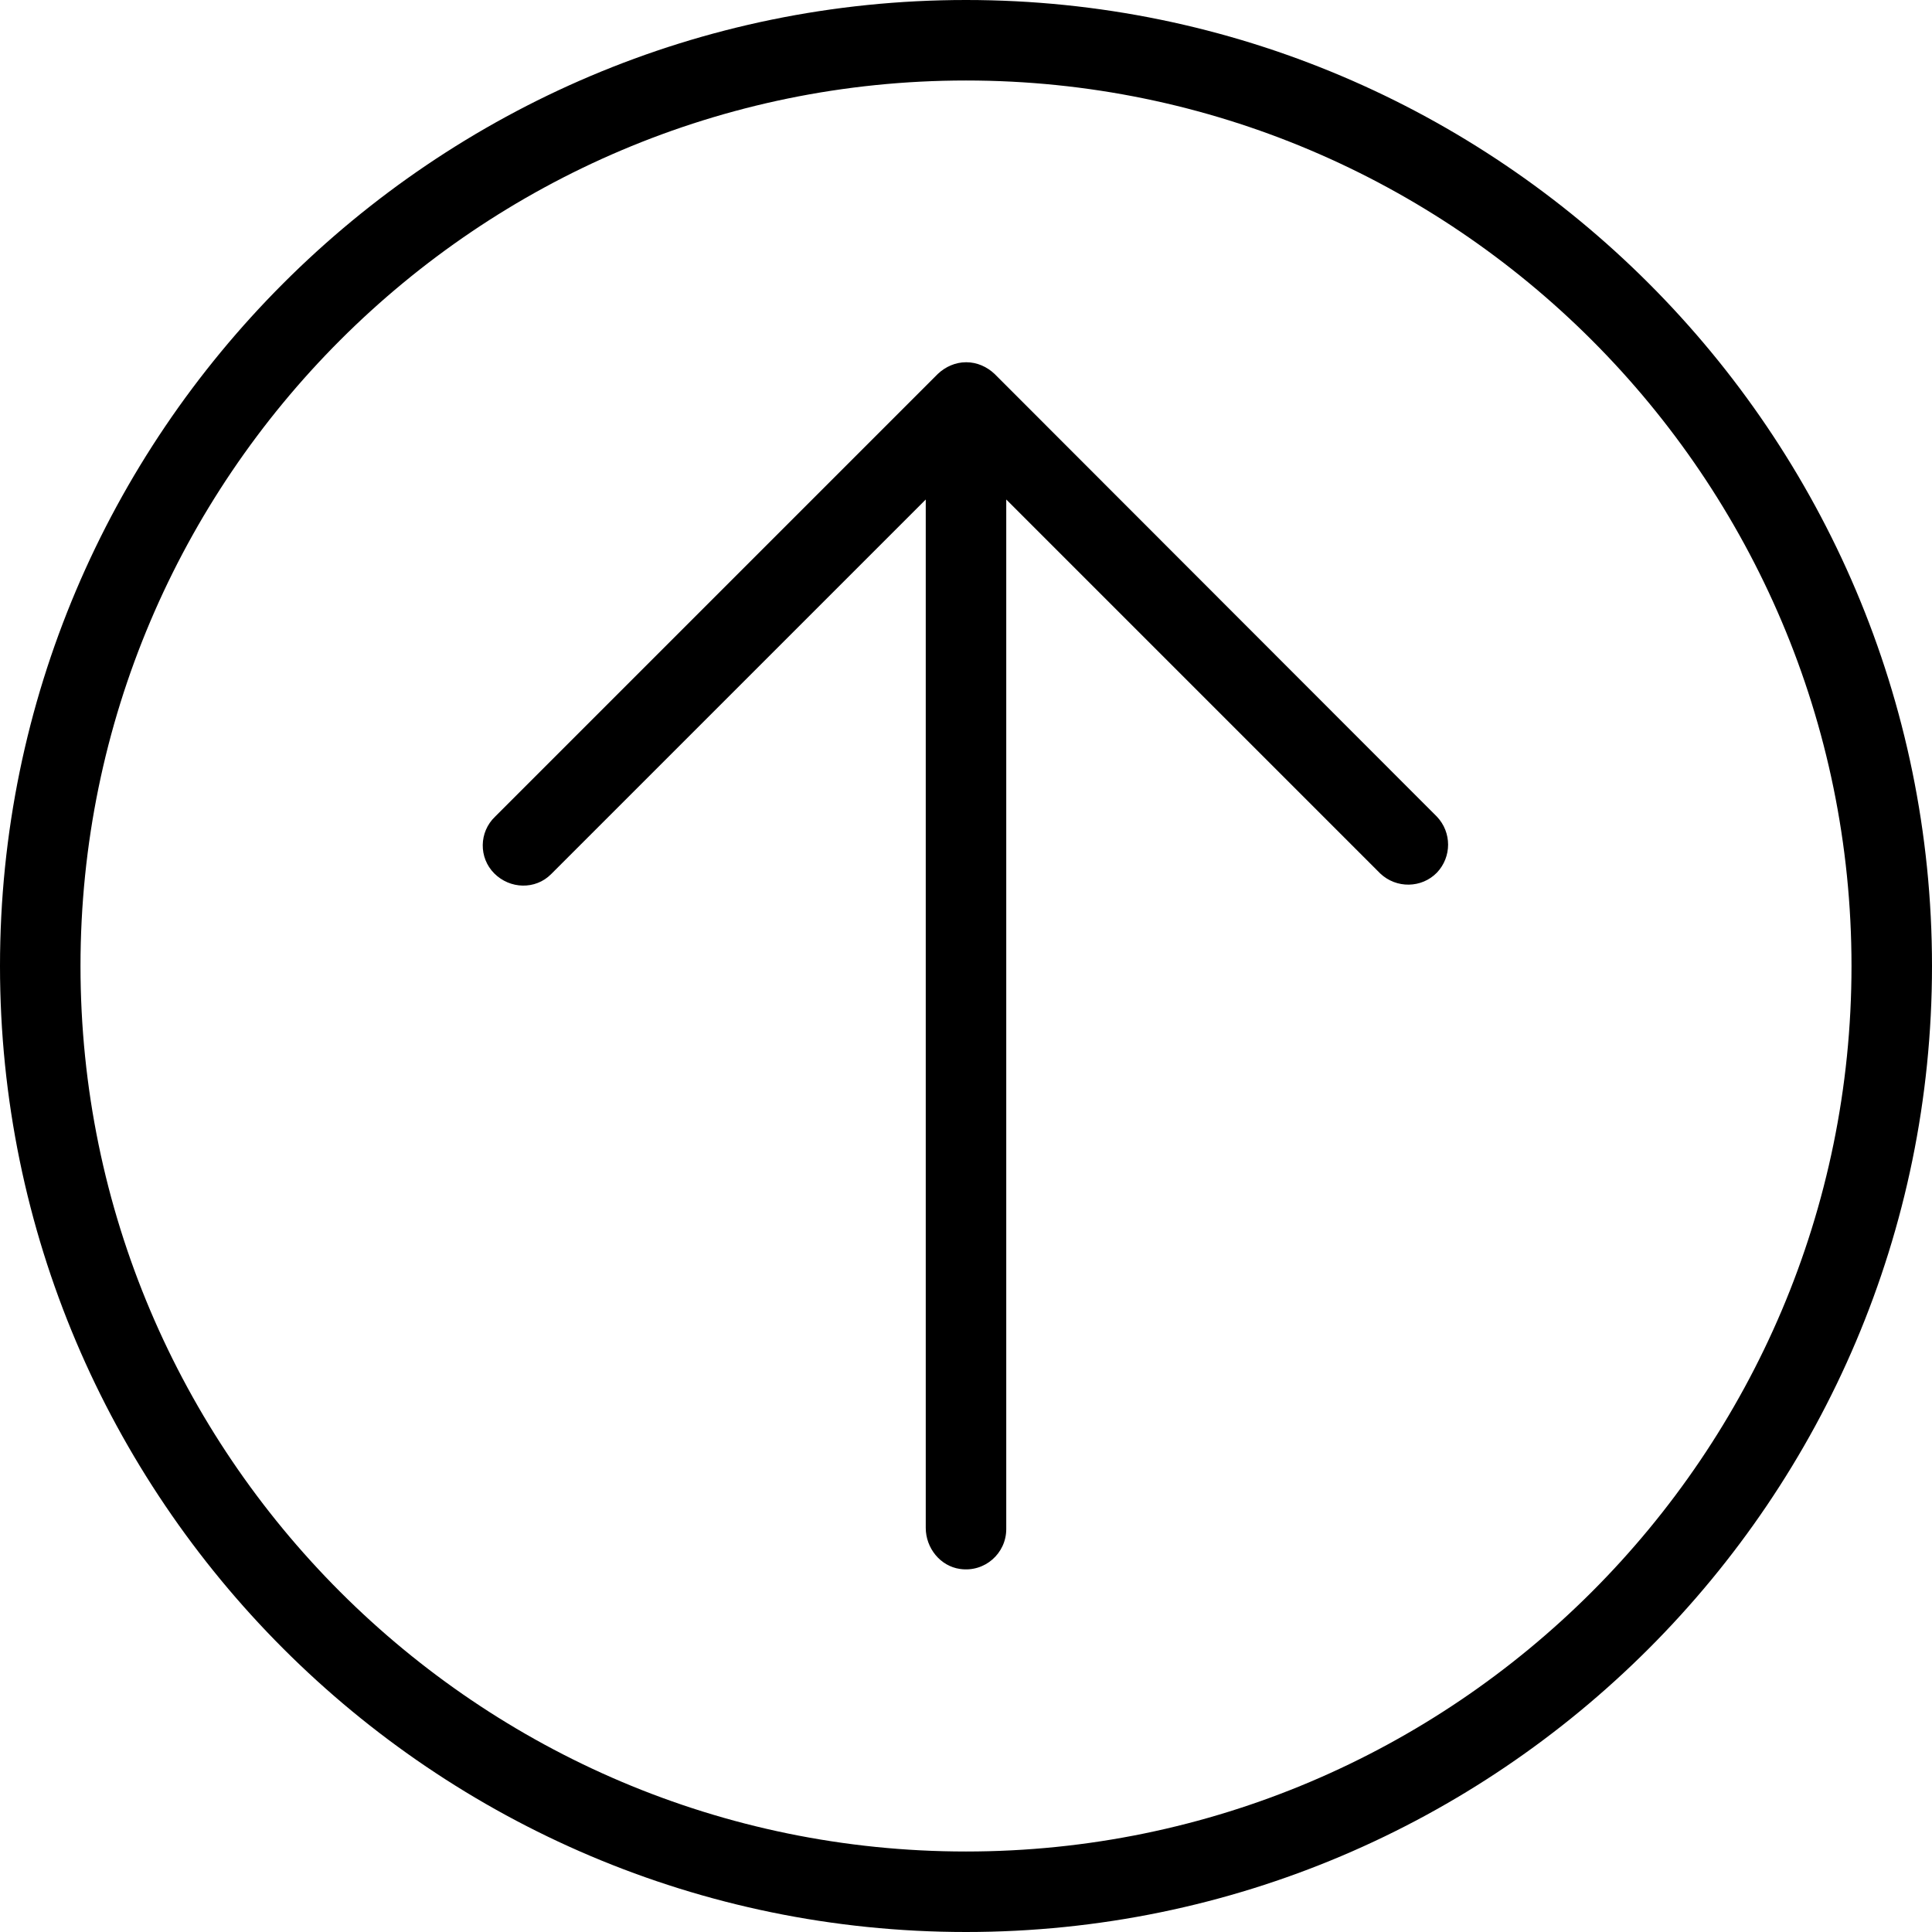 <?xml version="1.0" encoding="iso-8859-1"?>
<!-- Uploaded to: SVG Repo, www.svgrepo.com, Generator: SVG Repo Mixer Tools -->
<svg fill="#000000" height="800px" width="800px" version="1.1" id="Layer_1" xmlns="http://www.w3.org/2000/svg" xmlns:xlink="http://www.w3.org/1999/xlink" 
	 viewBox="0 0 512 512" xml:space="preserve">
<g>
	<g>
		<g>
			<path d="M256,0C114.88,0,0,114.88,0,256s114.88,256,256,256s256-114.88,256-256S397.12,0,256,0z M256,490.667
				c-129.387,0-234.667-105.28-234.667-234.667S126.613,21.333,256,21.333S490.667,126.613,490.667,256S385.387,490.667,256,490.667
				z"/>
			<path d="M263.573,99.093c-2.027-1.92-4.693-3.093-7.467-3.093H256c-2.773,0-5.44,1.173-7.467,3.093L131.2,216.427
				c-4.267,4.053-4.373,10.88-0.213,15.04c4.16,4.16,10.88,4.373,15.04,0.213c0.107-0.107,0.213-0.213,0.213-0.213l99.093-99.093
				v272.533c0,5.333,3.84,10.133,9.067,10.88c6.613,0.96,12.267-4.16,12.267-10.56V132.373l99.093,99.093
				c4.267,4.053,10.987,3.947,15.04-0.213c3.947-4.16,3.947-10.667,0-14.827L263.573,99.093z"/>
		</g>
	</g>
</g>
</svg>